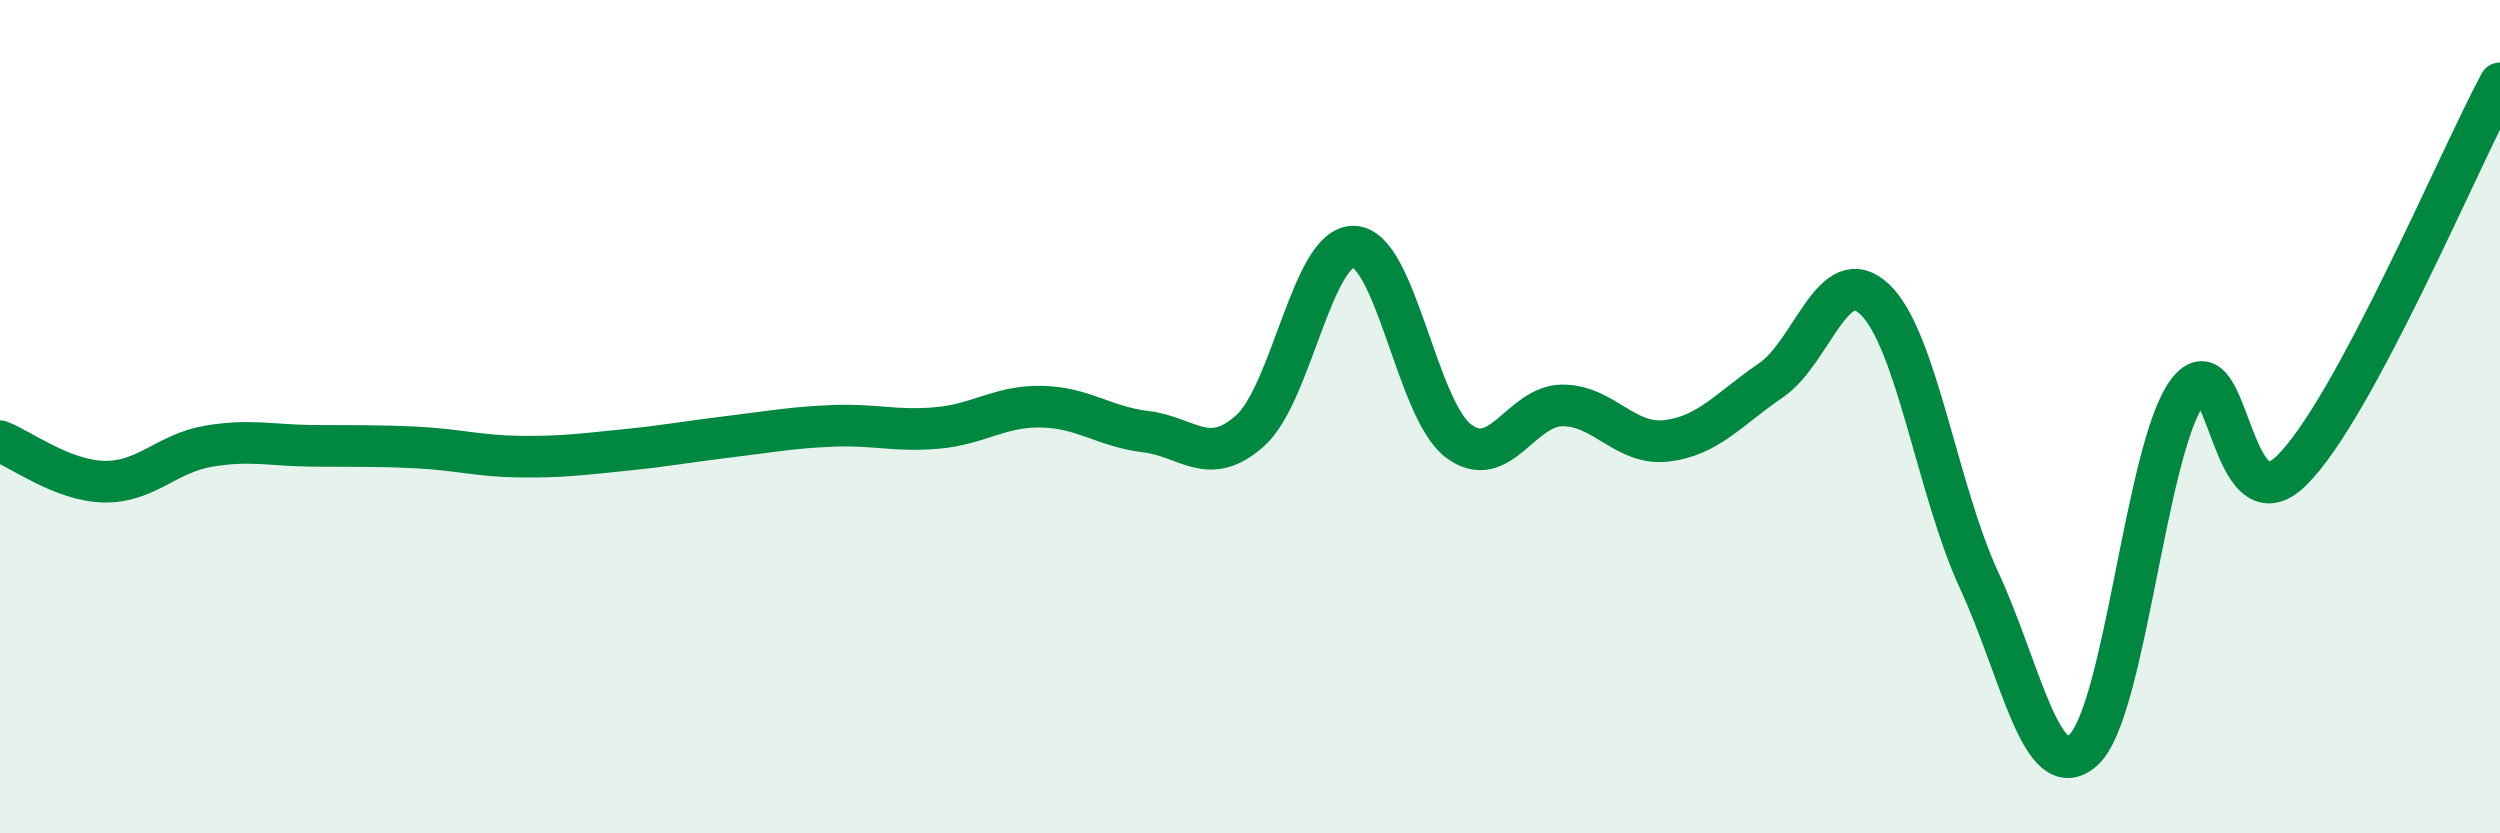 
    <svg width="60" height="20" viewBox="0 0 60 20" xmlns="http://www.w3.org/2000/svg">
      <path
        d="M 0,10.59 C 0.5,10.78 1.5,11.54 2.5,11.56 C 3.5,11.58 4,10.88 5,10.71 C 6,10.54 6.5,10.69 7.5,10.7 C 8.5,10.71 9,10.69 10,10.74 C 11,10.79 11.5,10.95 12.5,10.96 C 13.5,10.97 14,10.9 15,10.8 C 16,10.7 16.5,10.6 17.5,10.48 C 18.5,10.36 19,10.26 20,10.22 C 21,10.18 21.5,10.36 22.5,10.27 C 23.5,10.18 24,9.74 25,9.76 C 26,9.78 26.5,10.24 27.5,10.36 C 28.5,10.48 29,11.23 30,10.34 C 31,9.45 31.5,5.87 32.5,5.92 C 33.5,5.97 34,9.82 35,10.58 C 36,11.34 36.5,9.73 37.5,9.73 C 38.5,9.73 39,10.7 40,10.58 C 41,10.46 41.5,9.81 42.5,9.13 C 43.5,8.45 44,6.23 45,7.19 C 46,8.15 46.5,11.77 47.5,13.93 C 48.5,16.09 49,18.9 50,18 C 51,17.1 51.5,10.75 52.5,9.41 C 53.5,8.07 53.5,12.77 55,11.29 C 56.5,9.81 59,3.86 60,2L60 20L0 20Z"
        fill="#008740"
        opacity="0.1"
        stroke-linecap="round"
        stroke-linejoin="round"
      />
      <path
        d="M 0,10.59 C 0.5,10.78 1.5,11.54 2.5,11.56 C 3.5,11.58 4,10.88 5,10.71 C 6,10.54 6.5,10.69 7.5,10.7 C 8.5,10.71 9,10.69 10,10.74 C 11,10.79 11.5,10.95 12.5,10.96 C 13.5,10.97 14,10.9 15,10.8 C 16,10.7 16.5,10.6 17.5,10.48 C 18.5,10.36 19,10.26 20,10.22 C 21,10.18 21.5,10.36 22.5,10.27 C 23.5,10.18 24,9.74 25,9.76 C 26,9.78 26.5,10.24 27.5,10.36 C 28.5,10.48 29,11.23 30,10.34 C 31,9.45 31.5,5.87 32.5,5.92 C 33.5,5.97 34,9.82 35,10.58 C 36,11.34 36.5,9.73 37.5,9.73 C 38.5,9.73 39,10.7 40,10.58 C 41,10.46 41.5,9.81 42.5,9.13 C 43.5,8.45 44,6.23 45,7.19 C 46,8.15 46.5,11.77 47.5,13.93 C 48.5,16.09 49,18.9 50,18 C 51,17.1 51.5,10.75 52.5,9.41 C 53.5,8.07 53.5,12.77 55,11.29 C 56.5,9.81 59,3.86 60,2"
        stroke="#008740"
        stroke-width="1"
        fill="none"
        stroke-linecap="round"
        stroke-linejoin="round"
      />
    </svg>
  
